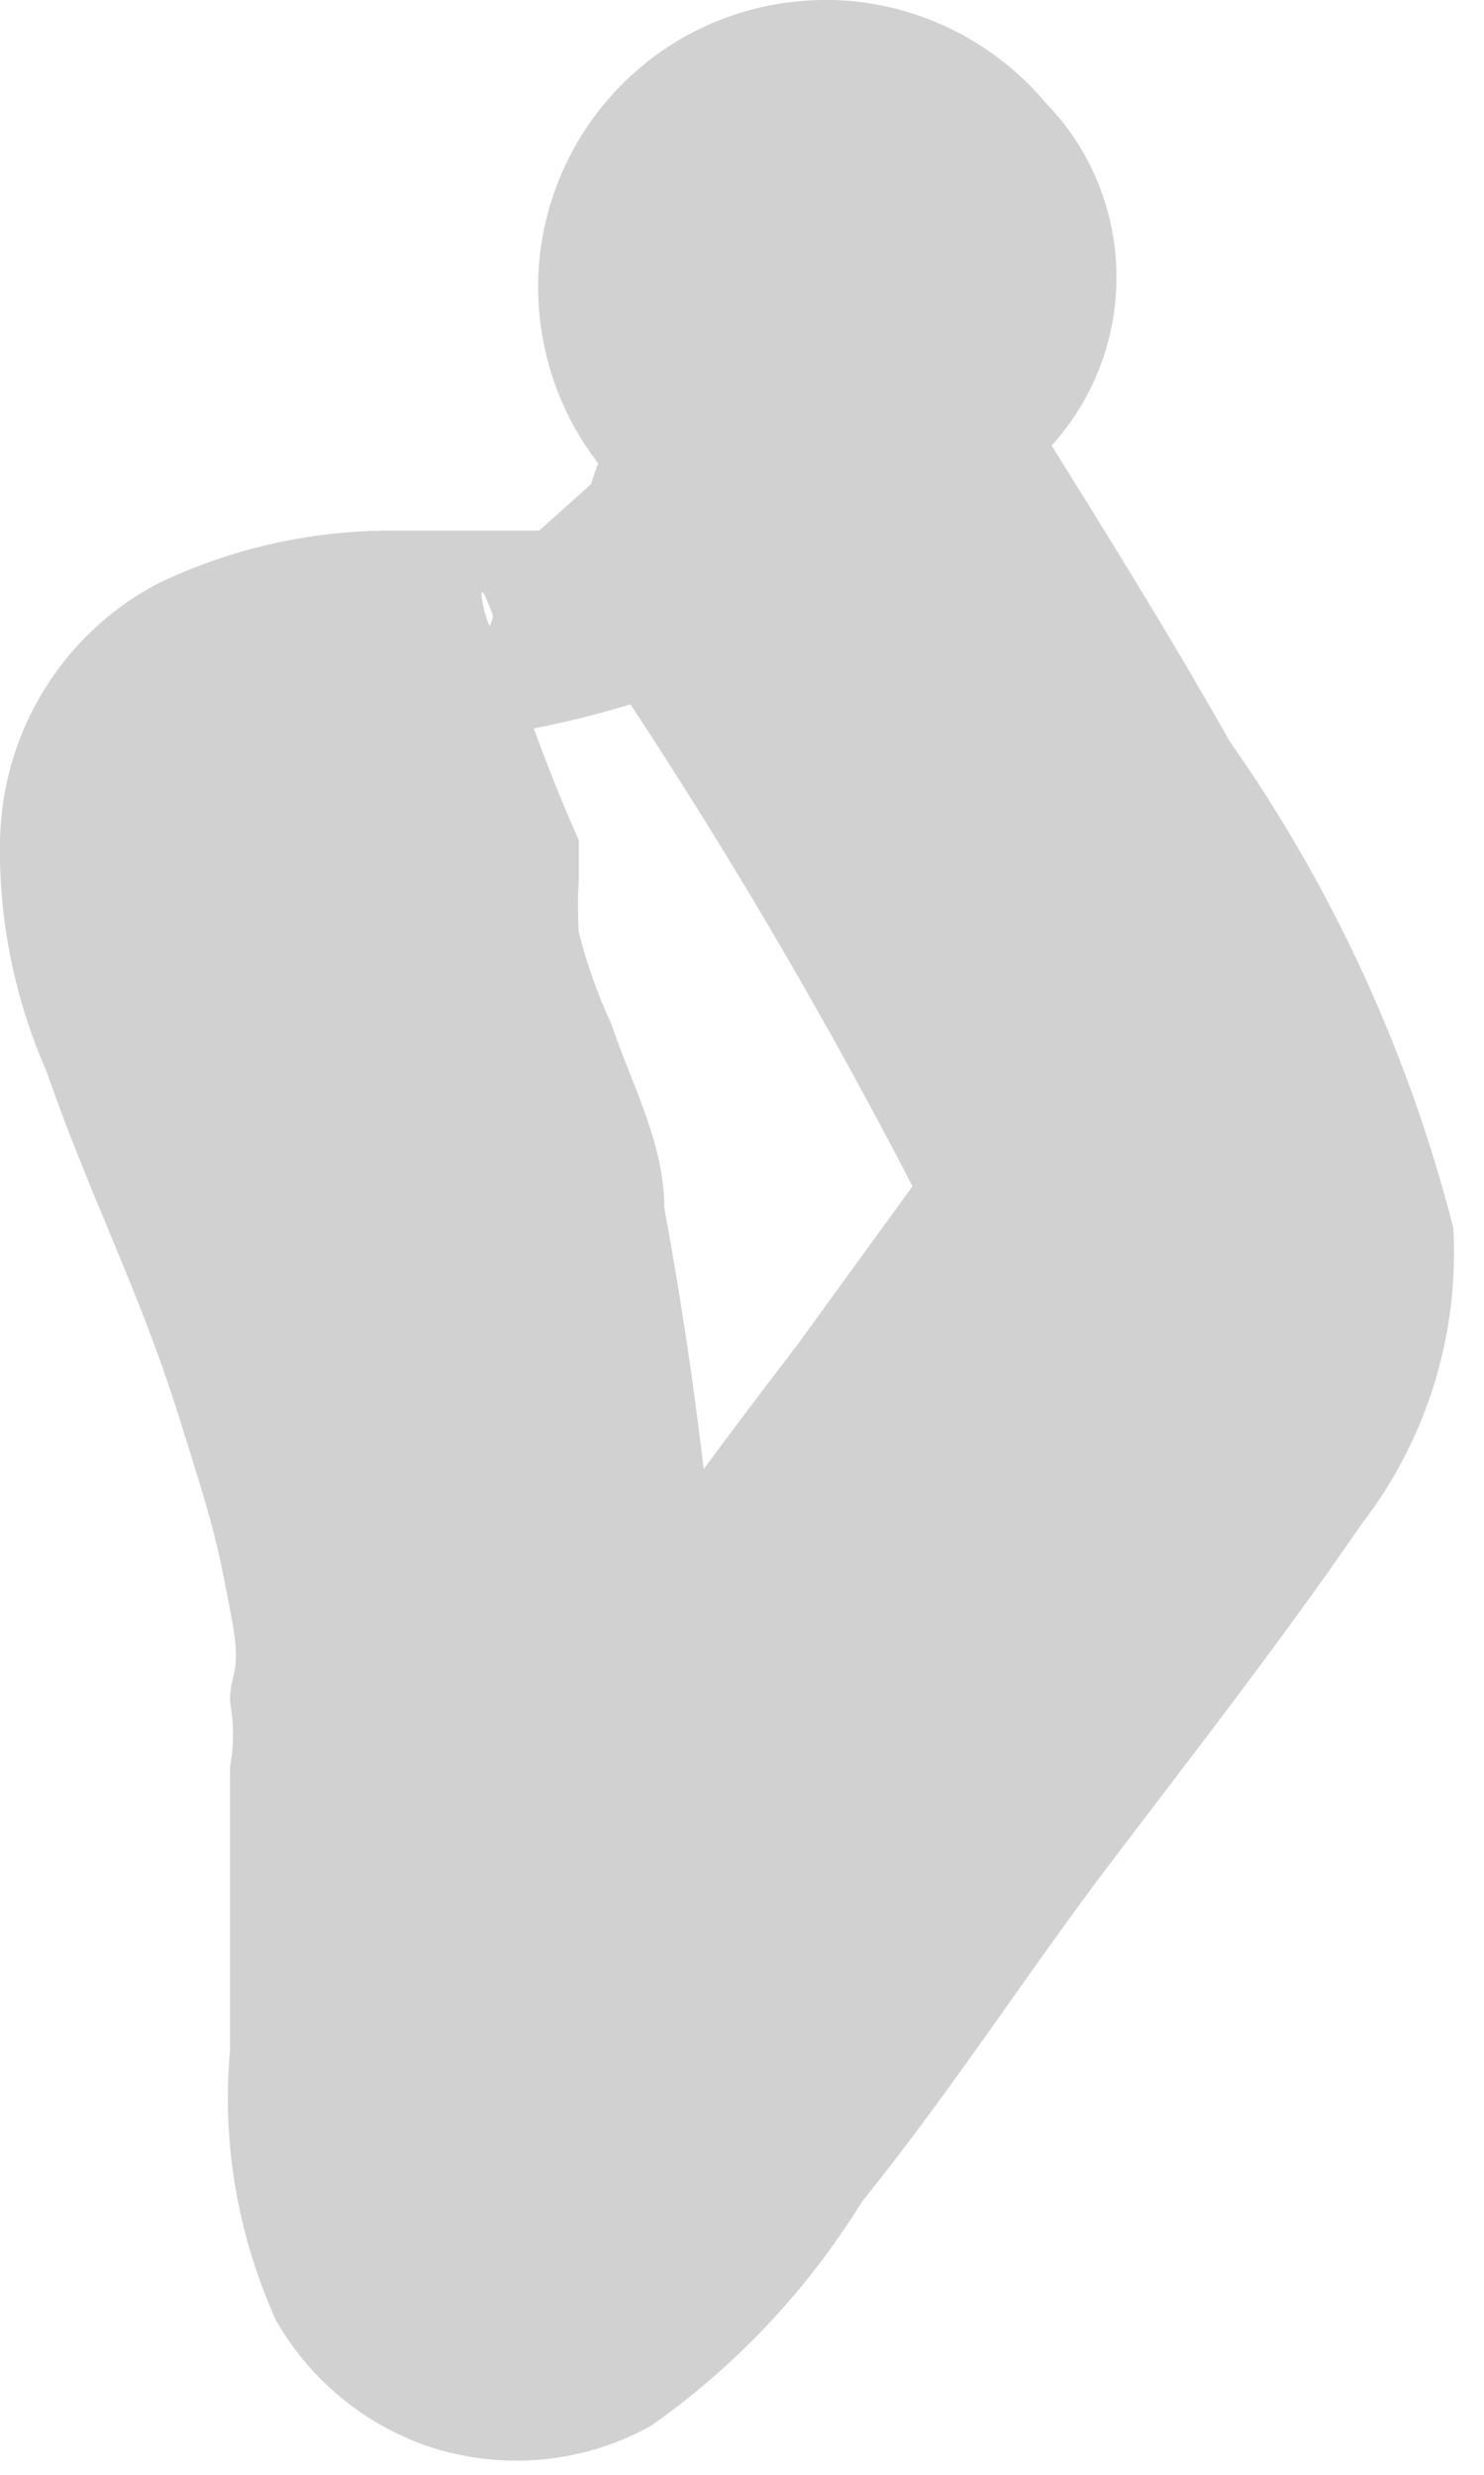 <?xml version="1.0" encoding="utf-8"?>
<svg xmlns="http://www.w3.org/2000/svg" fill="none" height="100%" overflow="visible" preserveAspectRatio="none" style="display: block;" viewBox="0 0 3 5" width="100%">
<path d="M1.223 0.953L1.09 1.072H0.971C1.077 1.072 0.878 1.072 0.971 1.072H0.784C0.623 1.073 0.465 1.109 0.319 1.179C0.224 1.229 0.145 1.303 0.089 1.394C0.033 1.485 0.002 1.59 0 1.697C-0.003 1.857 0.029 2.016 0.093 2.162C0.186 2.428 0.279 2.601 0.359 2.854C0.439 3.106 0.439 3.119 0.465 3.252C0.492 3.385 0.465 3.372 0.465 3.438C0.473 3.482 0.473 3.527 0.465 3.571C0.465 3.758 0.465 3.957 0.465 4.143C0.448 4.33 0.481 4.518 0.558 4.688C0.631 4.816 0.752 4.911 0.893 4.951C1.035 4.99 1.187 4.973 1.316 4.901C1.487 4.781 1.632 4.627 1.742 4.449C1.914 4.236 2.061 4.01 2.22 3.797C2.38 3.585 2.579 3.332 2.752 3.08C2.884 2.909 2.95 2.697 2.938 2.481C2.848 2.129 2.695 1.795 2.486 1.498C2.366 1.285 2.233 1.072 2.101 0.86C2.029 0.751 1.921 0.674 1.795 0.642C1.67 0.61 1.537 0.626 1.423 0.687C1.31 0.753 1.227 0.862 1.192 0.988C1.157 1.115 1.173 1.25 1.236 1.365C1.492 1.748 1.723 2.148 1.928 2.561V2.468C1.928 2.468 1.928 2.322 1.928 2.362C1.928 2.362 1.994 2.255 1.928 2.282L1.609 2.721C1.343 3.066 1.103 3.412 0.851 3.758C0.907 3.722 0.971 3.703 1.037 3.703C1.103 3.703 1.168 3.722 1.223 3.758C1.369 3.758 1.409 3.758 1.476 3.957C1.482 3.895 1.482 3.833 1.476 3.771C1.469 3.325 1.424 2.88 1.343 2.441C1.343 2.309 1.276 2.189 1.236 2.069C1.208 2.009 1.186 1.947 1.17 1.883C1.168 1.848 1.168 1.812 1.17 1.777C1.17 1.777 1.17 1.617 1.17 1.697C1.104 1.551 1.05 1.391 0.997 1.245C0.997 1.338 0.944 1.099 0.997 1.245C0.997 1.351 0.997 1.152 0.997 1.245C0.967 1.345 0.9 1.43 0.811 1.484C0.811 1.484 0.665 1.484 0.745 1.484C0.864 1.484 0.824 1.484 0.745 1.484H1.01C1.43 1.417 1.817 1.217 2.114 0.913C2.206 0.818 2.257 0.692 2.257 0.56C2.257 0.429 2.206 0.302 2.114 0.208C2.015 0.09 1.873 0.016 1.72 0.002C1.567 -0.011 1.414 0.036 1.296 0.135C1.178 0.234 1.104 0.375 1.09 0.529C1.077 0.682 1.124 0.835 1.223 0.953Z" fill="#D1D1D1" id="Vector"/>
</svg>